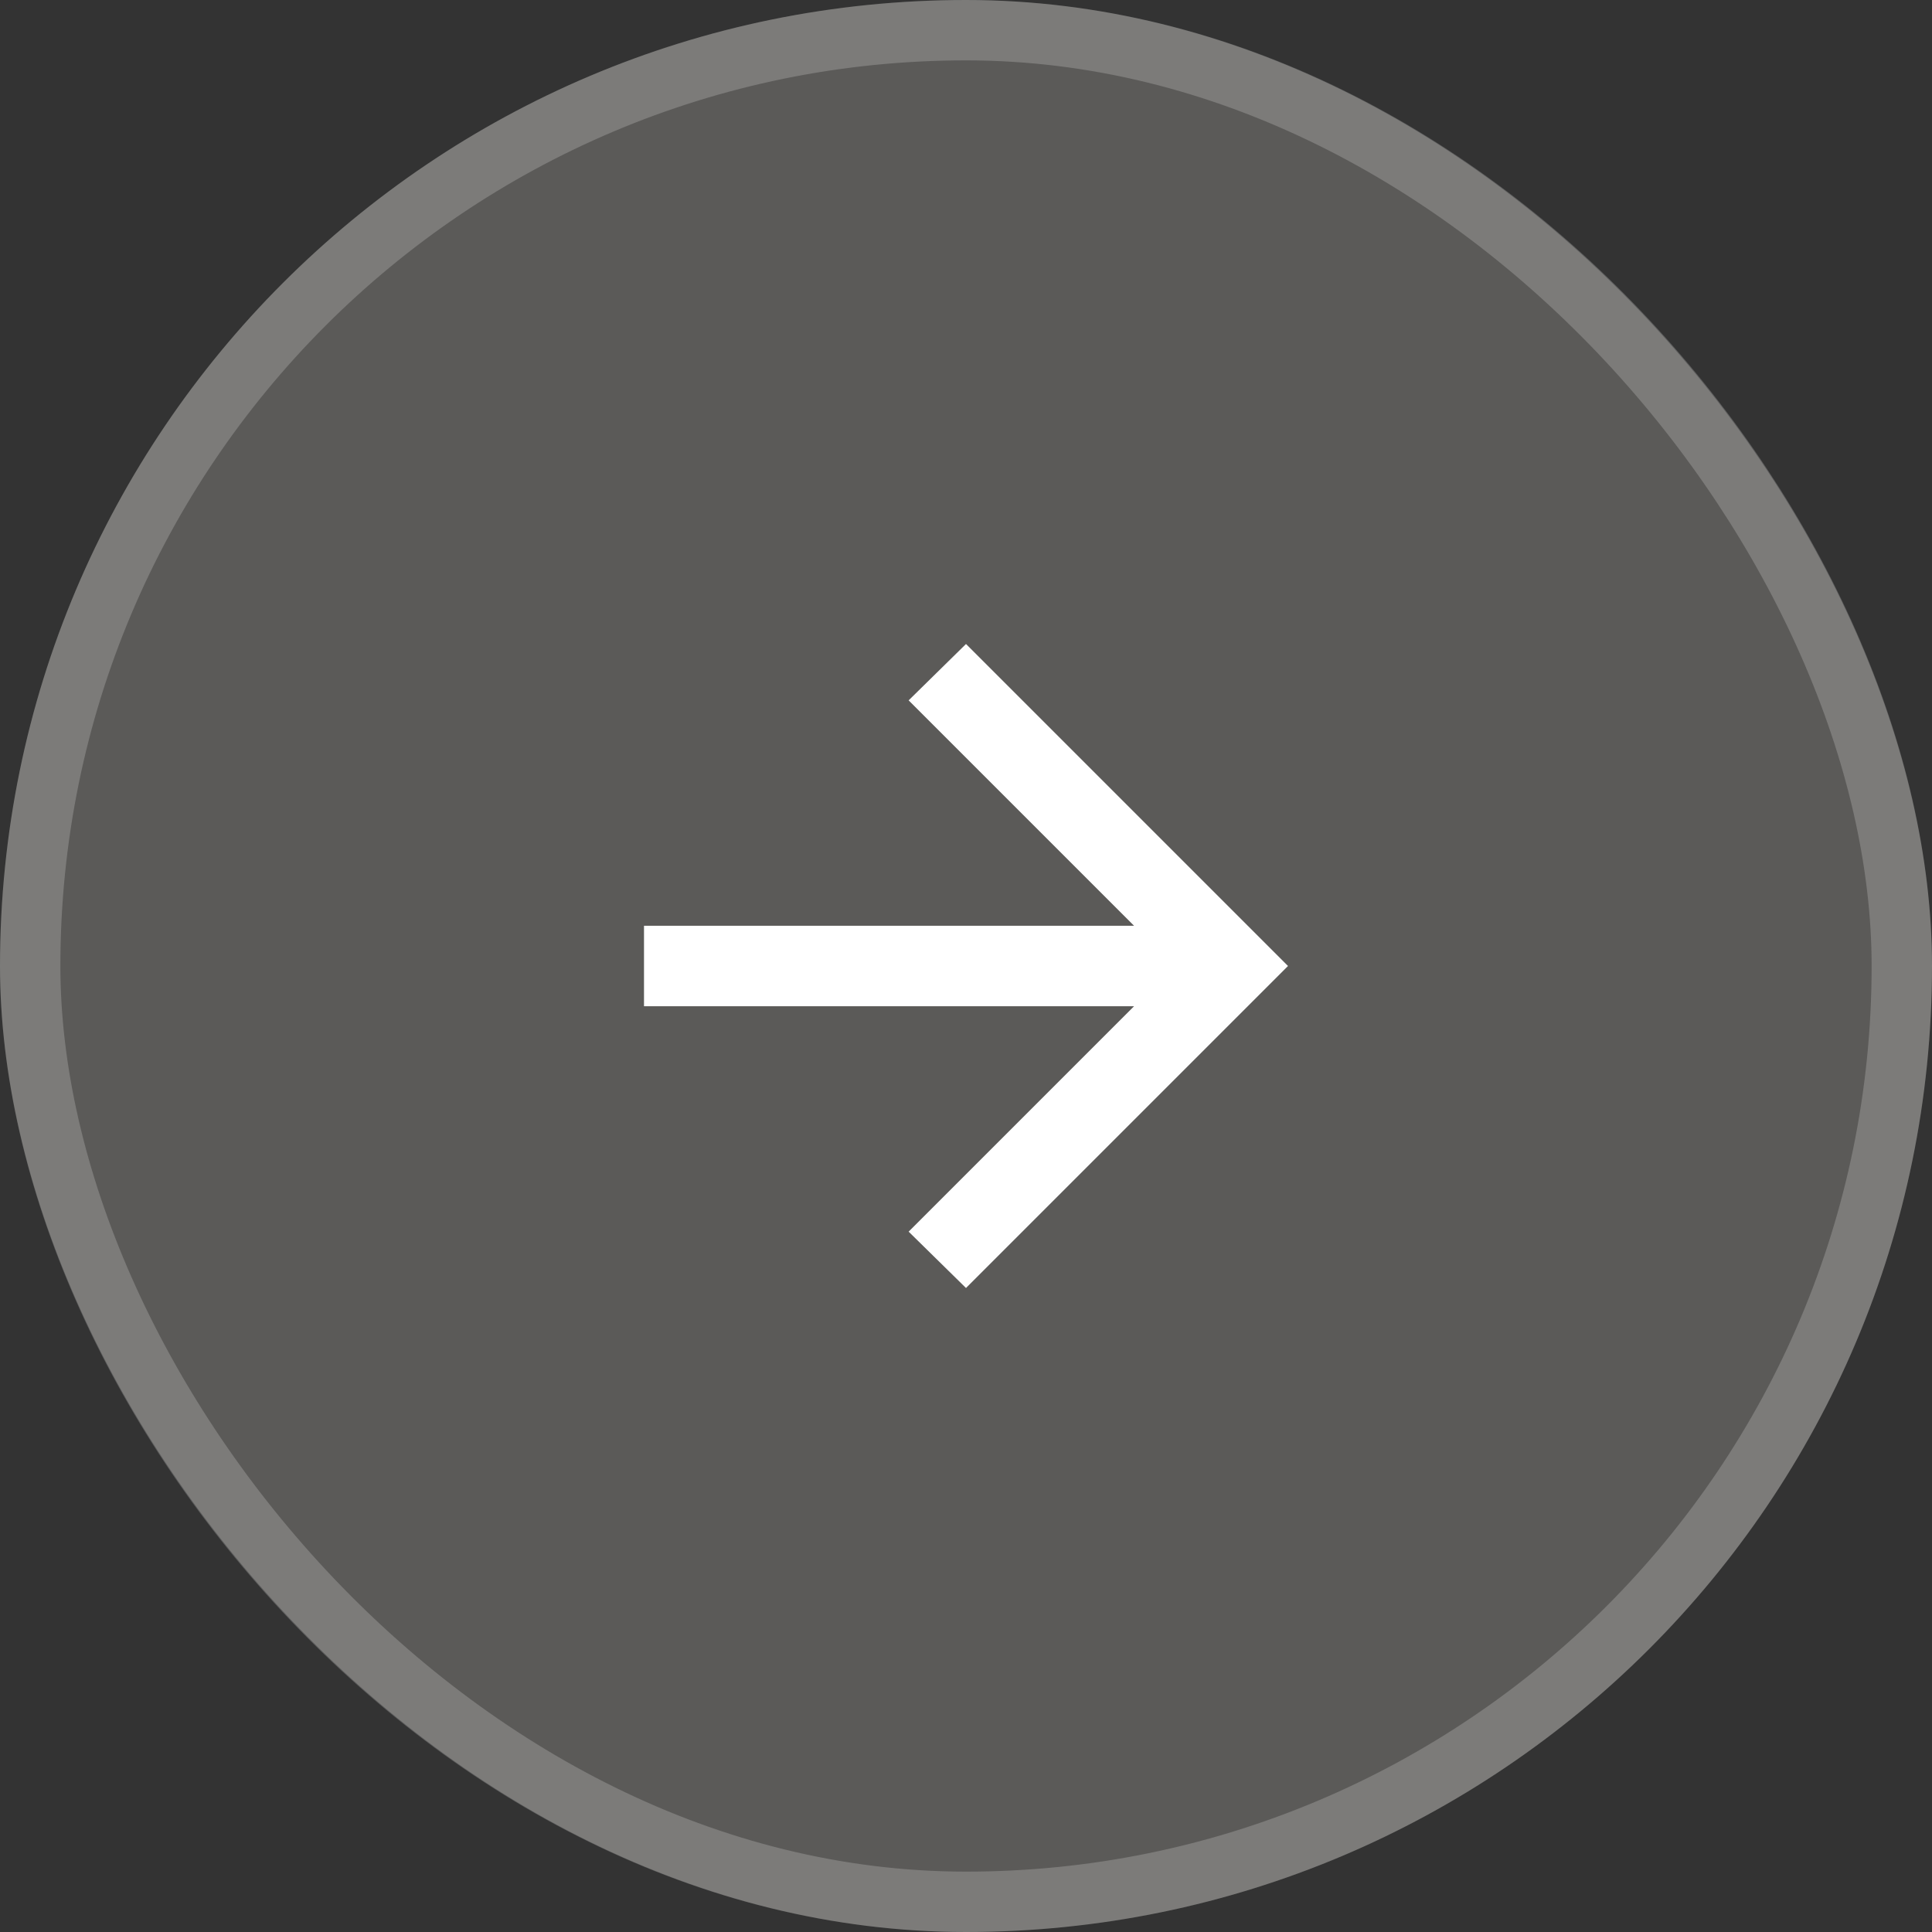 <svg width="48" height="48" viewBox="0 0 48 48" fill="none" xmlns="http://www.w3.org/2000/svg">
<rect x="0" y="0" width="48" height="48" fill="#333333" stroke="none"/>
<rect width="48" height="48" rx="24" fill="#FCF9ED" fill-opacity="0.2"/>
<mask id="mask0_2624_3107" style="mask-type:alpha" maskUnits="userSpaceOnUse" x="12" y="12" width="24" height="24">
<rect x="12" y="12" width="24" height="24" fill="#D9D9D9"/>
</mask>
<g mask="url(#mask0_2624_3107)">
<path d="M28.175 25H16V23H28.175L22.575 17.4L24 16L32 24L24 32L22.575 30.6L28.175 25Z" fill="#FFFFFF"/>
</g>
<rect x="0.75" y="0.75" width="46.5" height="46.5" rx="23.25" stroke="#FFFFFF" stroke-opacity="0.2" stroke-width="1.5"/>
</svg>
